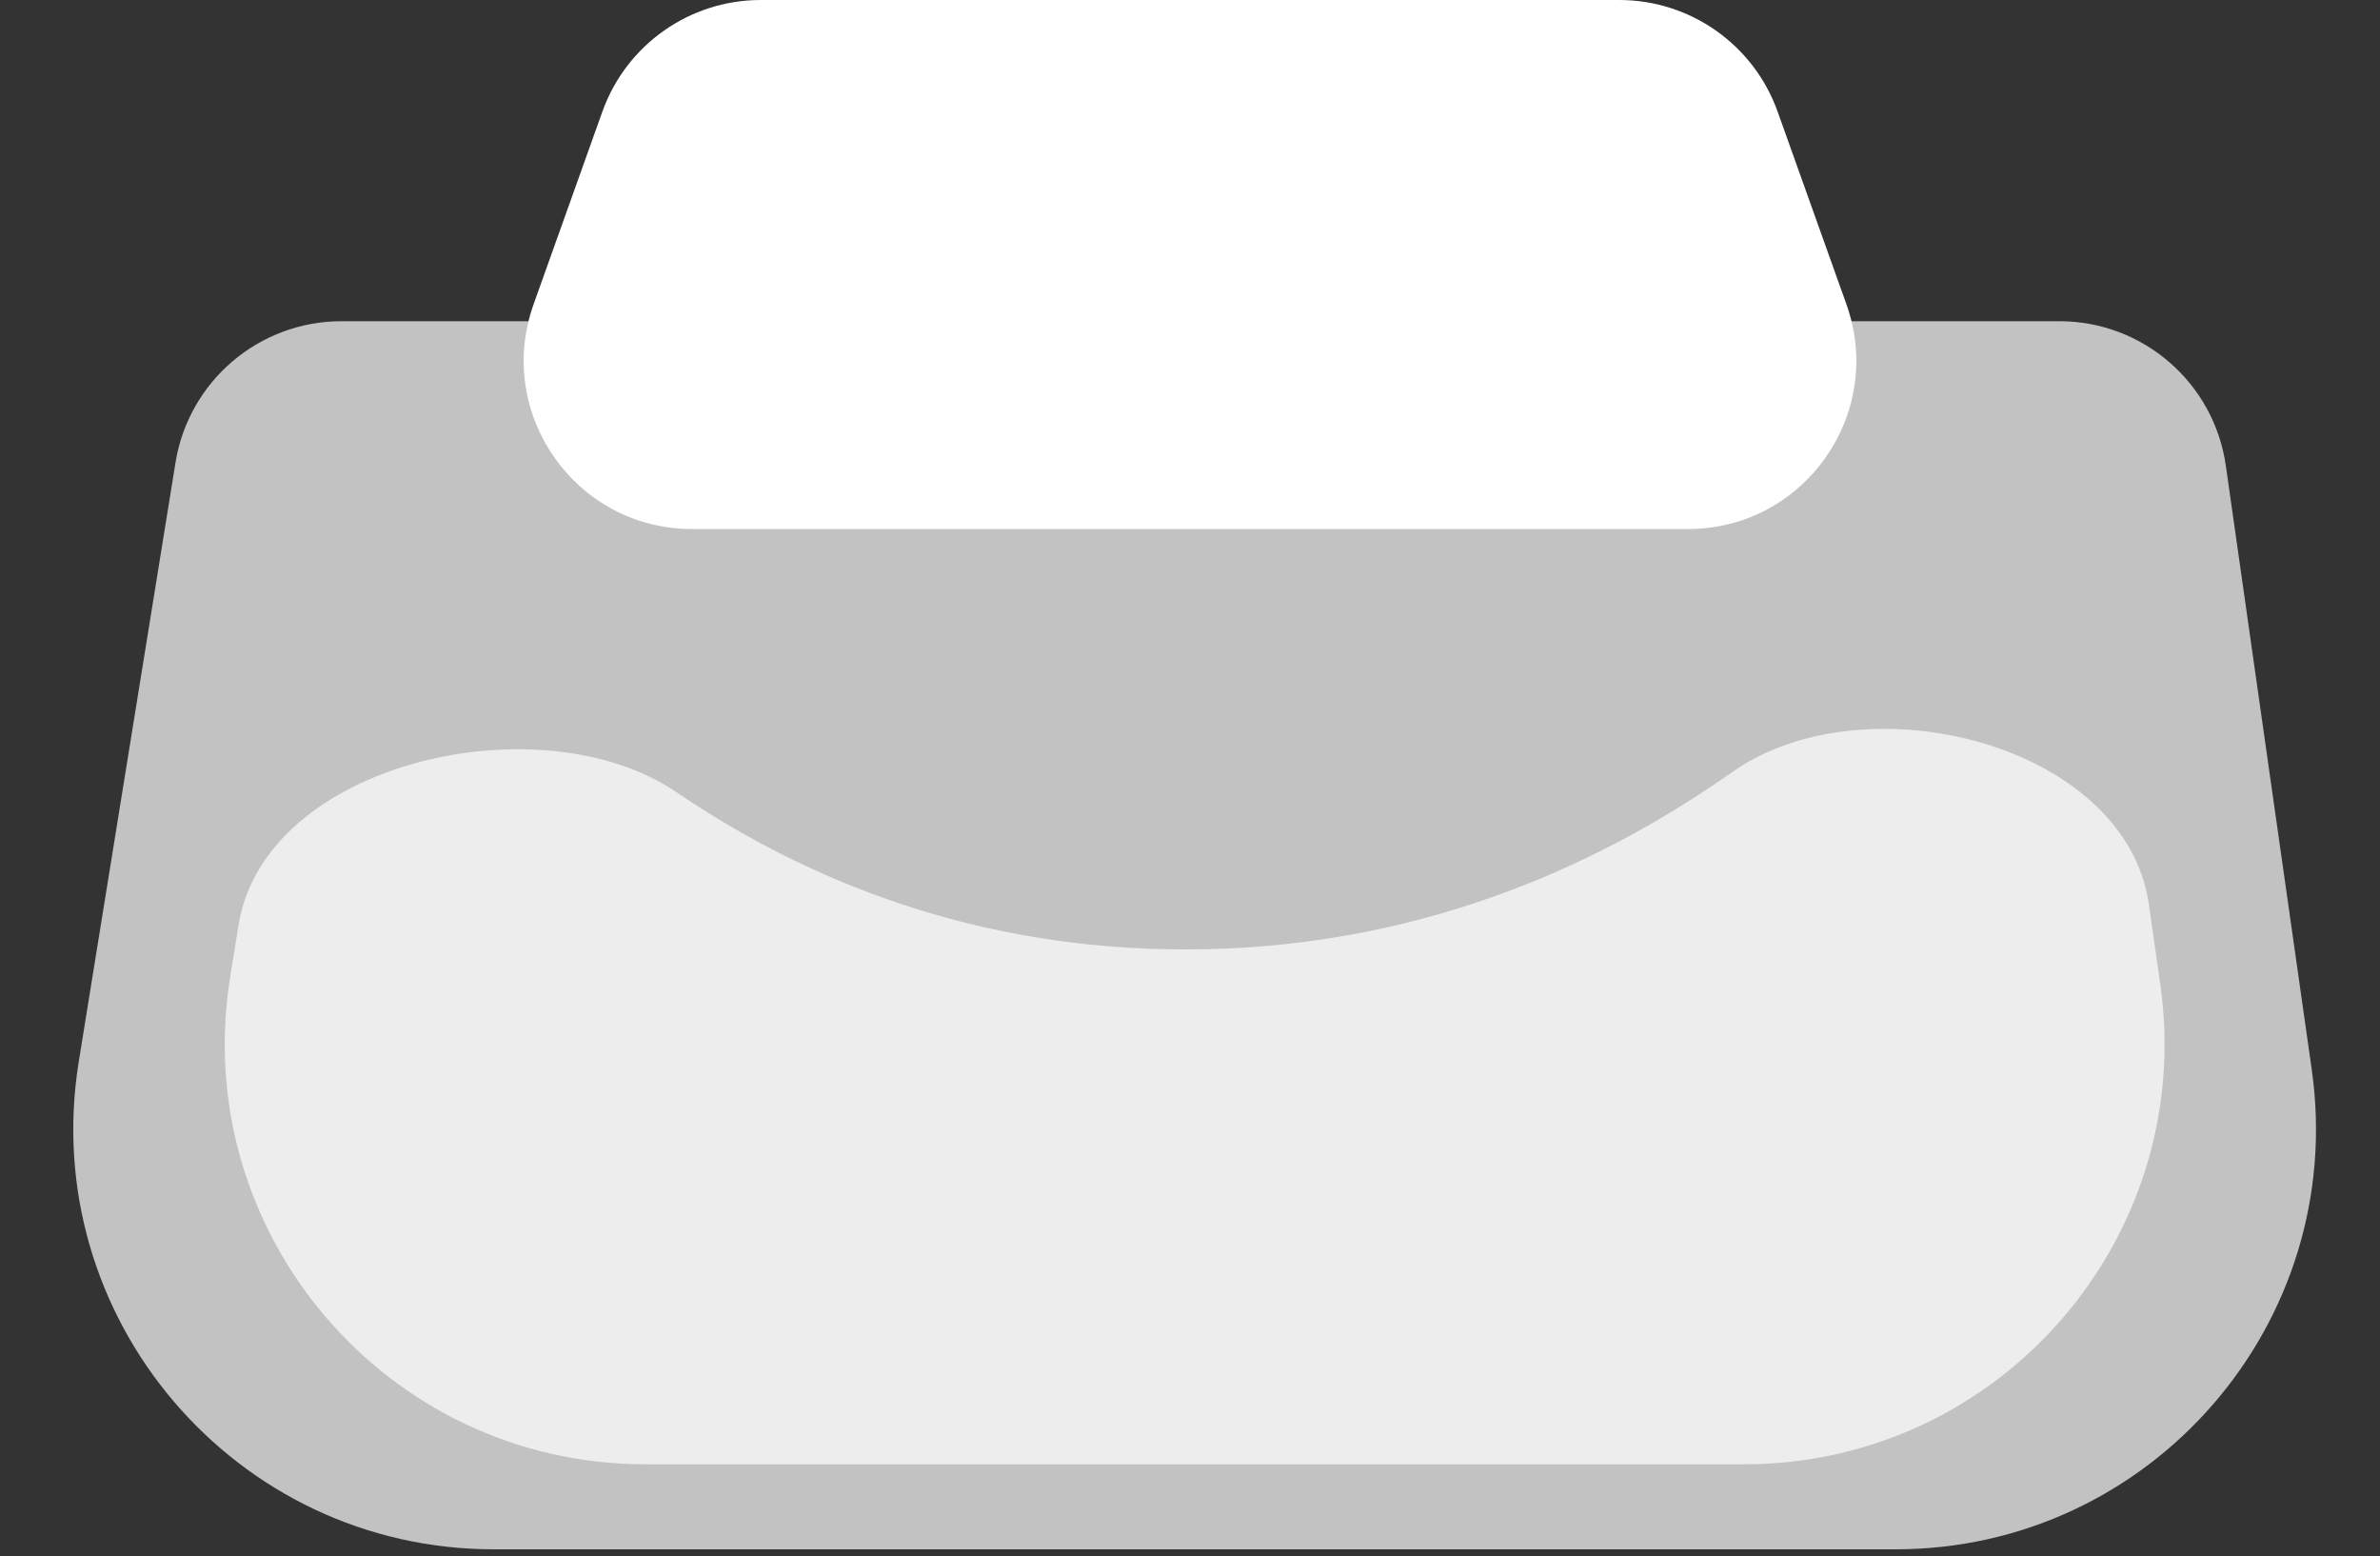 <svg width="283" height="185" viewBox="0 0 283 185" fill="none" xmlns="http://www.w3.org/2000/svg">
<rect x="0" y="0" width="283" height="185" fill="#333333" stroke="none"/>
<path d="M20.868 54.993C22.433 45.304 30.797 38.183 40.612 38.183H244.869C254.826 38.183 263.267 45.507 264.669 55.365L274.882 127.13C279.167 157.243 255.797 184.175 225.381 184.175H58.725C27.929 184.175 4.454 156.603 9.365 126.201L20.868 54.993Z" fill="white" fill-opacity="0.7"/>
<path d="M28.375 109.922C31.509 90.609 64.255 83.184 80.443 94.175C95.979 104.724 116.036 112.863 140.938 112.863C167.704 112.863 189.382 103.461 205.992 91.77C221.789 80.651 252.788 88.403 255.521 107.527L256.874 116.993C261.18 147.116 237.806 174.068 207.377 174.068H76.734C45.924 174.068 22.445 146.472 27.38 116.06L28.375 109.922Z" fill="white" fill-opacity="0.7"/>
<path d="M71.625 13.273C74.468 5.313 82.007 0 90.46 0H192.541C200.993 0 208.533 5.313 211.375 13.273L219.55 36.162C224.202 49.187 214.546 62.889 200.715 62.889H82.285C68.454 62.889 58.798 49.187 63.45 36.162L71.625 13.273Z" fill="white"/>
</svg>
